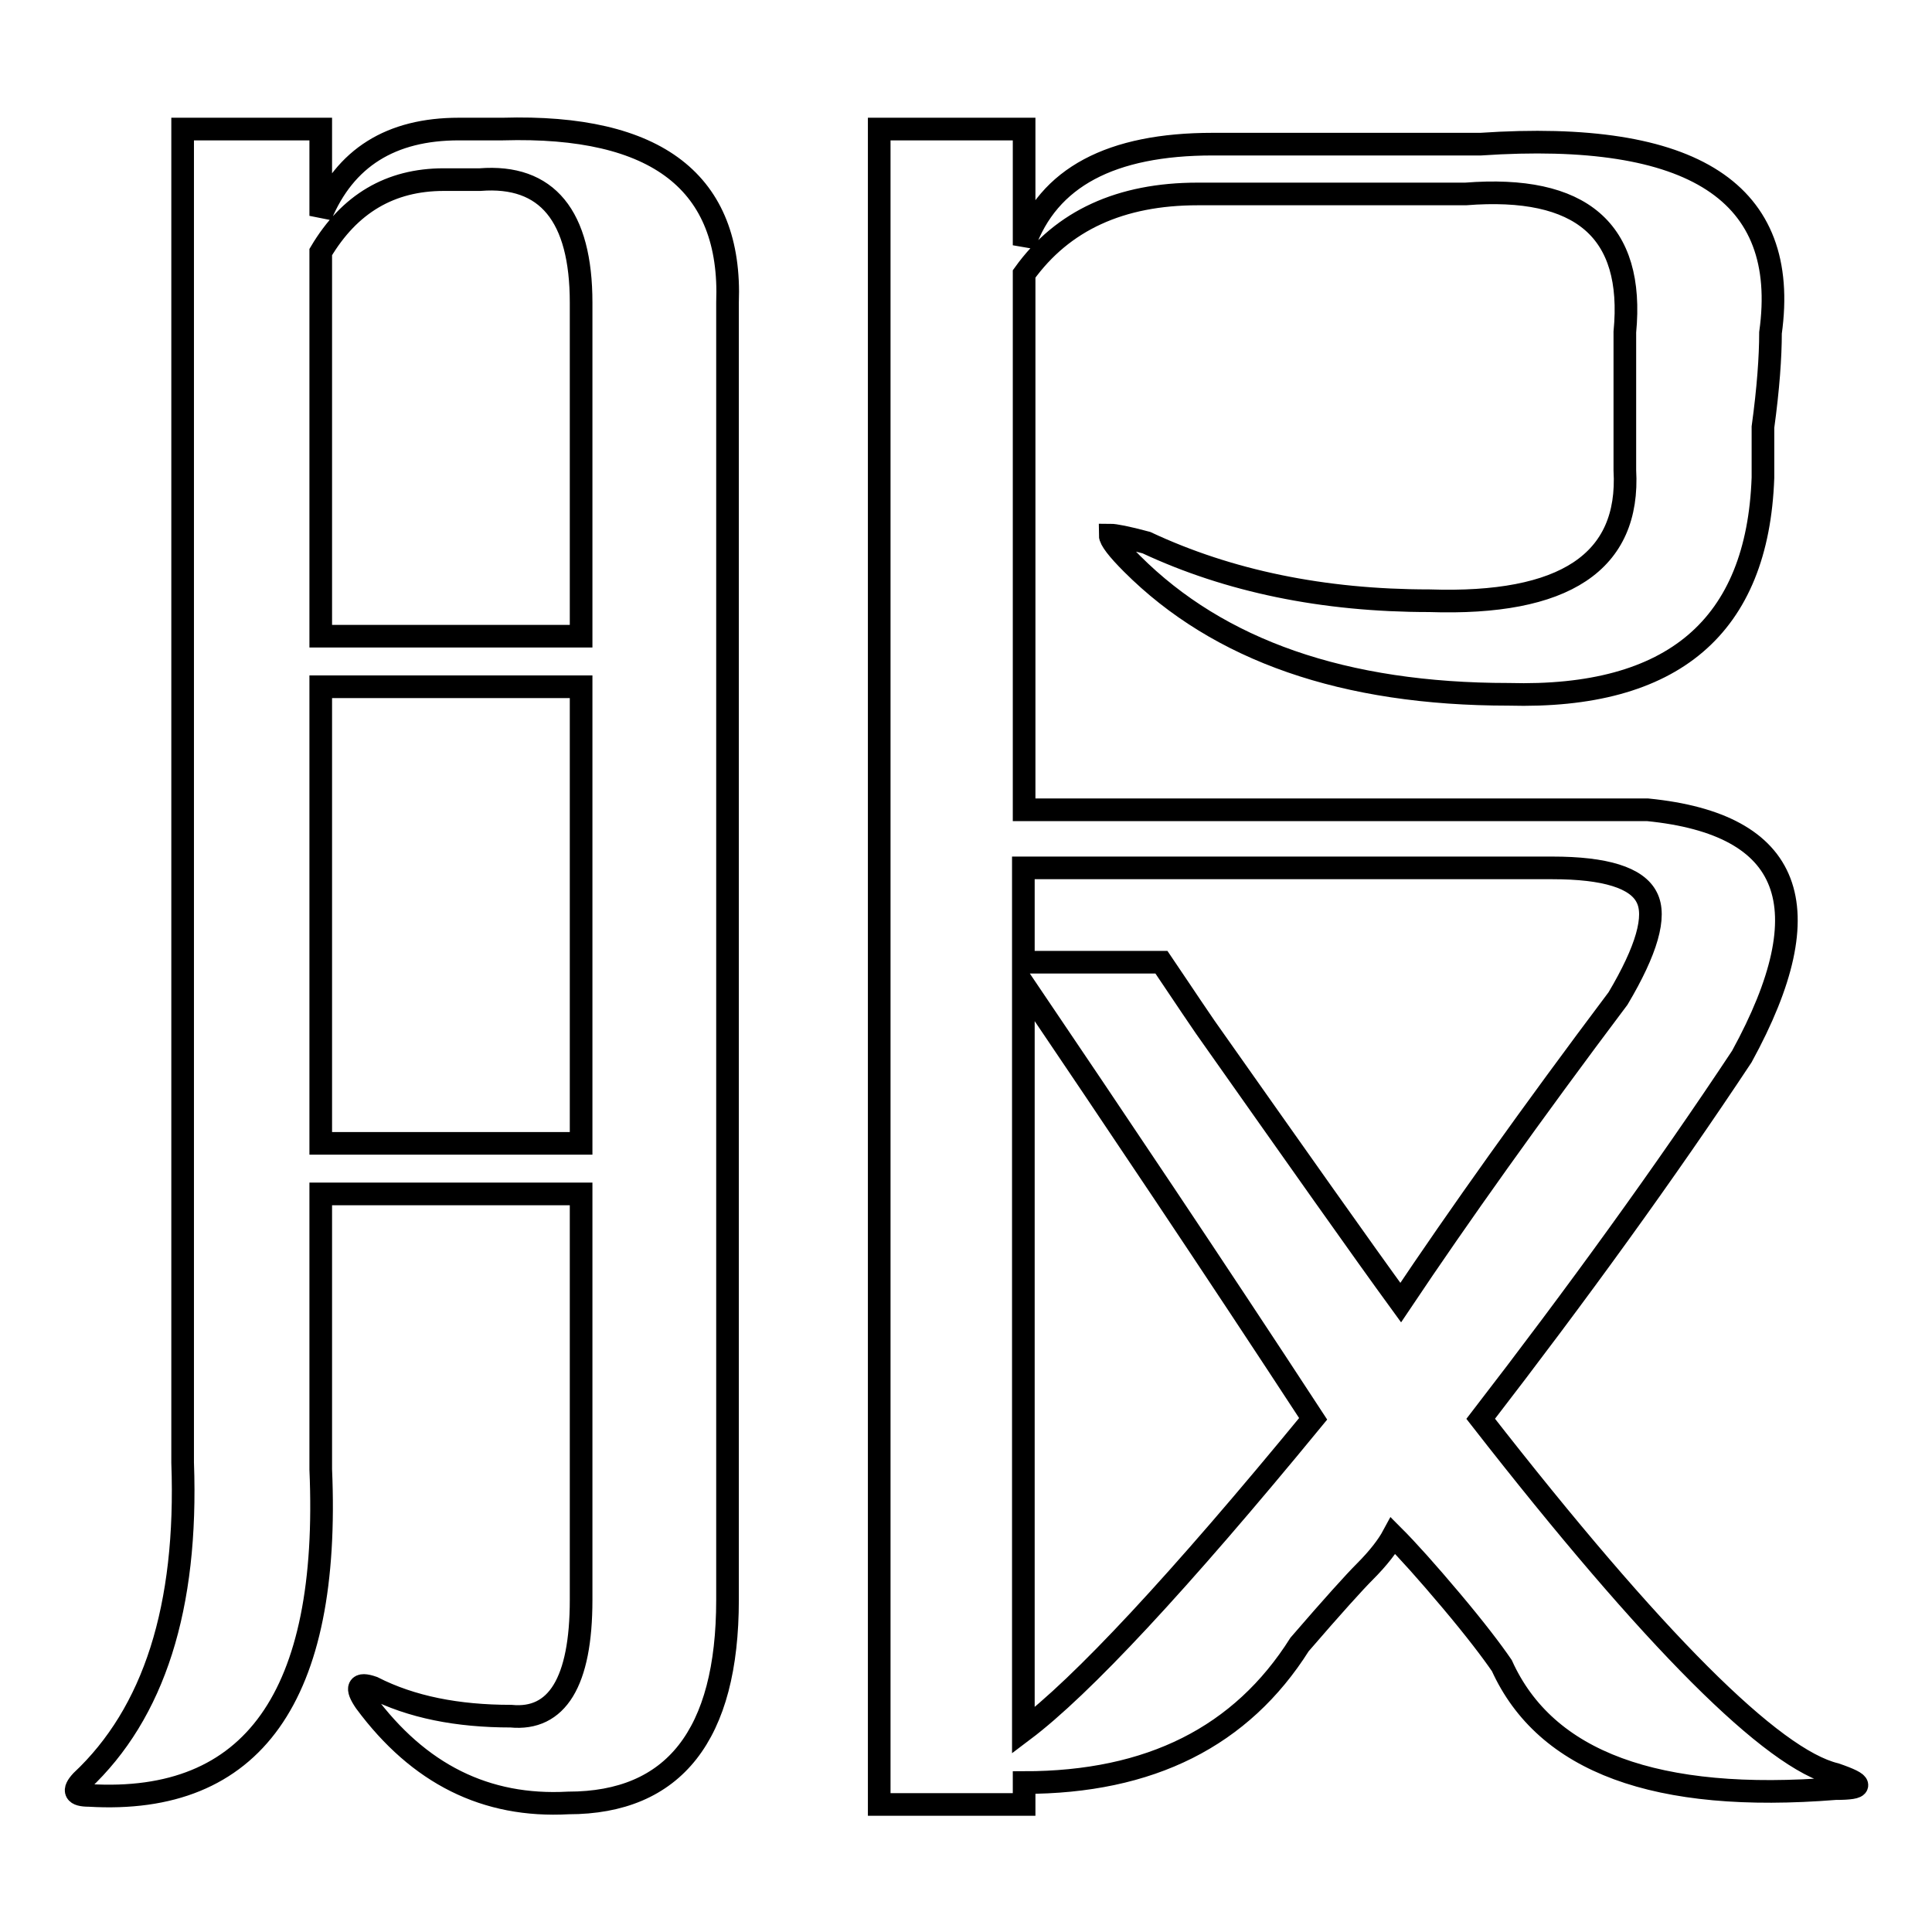 <?xml version="1.0" encoding="utf-8"?>
<!-- Svg Vector Icons : http://www.onlinewebfonts.com/icon -->
<!DOCTYPE svg PUBLIC "-//W3C//DTD SVG 1.1//EN" "http://www.w3.org/Graphics/SVG/1.1/DTD/svg11.dtd">
<svg version="1.1" xmlns="http://www.w3.org/2000/svg" xmlns:xlink="http://www.w3.org/1999/xlink" x="0px" y="0px" viewBox="0 0 256 256" enable-background="new 0 0 256 256" xml:space="preserve">
<g><g><path stroke-width="3" fill-opacity="0" stroke="#000000"  d="M77,212v-53.8H42.5v36.5c1.3,30.1-9,44.5-30.7,43.2c-1.9,0-2.2-0.6-1-1.9c9.6-9,14.1-23,13.4-42.2V17.1h18.3v11.5c3.2-7.7,9.3-11.5,18.3-11.5h5.8c20.5-0.6,30.4,7.1,29.8,23V212c0,17.9-7.1,26.9-21.1,26.9c-10.9,0.6-19.8-3.8-26.9-13.4c-1.3-1.9-1-2.6,1-1.9c5.1,2.6,11.2,3.8,18.3,3.8C73.8,228,77,222.9,77,212z M58.8,23.8c-7.1,0-12.5,3.2-16.3,9.6v50.9H77V40.1c0-11.5-4.5-17-13.4-16.3H58.8L58.8,23.8z M42.5,91v60.5H77V91H42.5z M194.2,25.7h-35.5c-10.2,0-17.9,3.5-23,10.6v71h82.6c19.2,1.9,23.4,12.8,12.5,32.7c-10.2,15.4-21.8,31.4-34.6,48c23,29.5,38.7,45.1,47,47.1c3.8,1.3,3.8,1.9,0,1.9c-23.7,1.9-38.4-3.5-44.2-16.3c-1.3-1.9-3.5-4.8-6.7-8.6c-3.2-3.8-5.8-6.7-7.7-8.6c-0.7,1.3-1.9,2.9-3.8,4.8c-1.3,1.3-4.2,4.5-8.6,9.6c-7.7,12.2-19.8,18.3-36.5,18.3v2.9h-19.2V17.1h19.2v15.4c3.2-9,11.5-13.4,25-13.4h35.5c28.2-1.9,41,6.4,38.4,25c0,3.2-0.3,7.4-1,12.5c0,3.2,0,5.4,0,6.7C232.9,83,221.7,92.6,199.9,92c-21.8,0-38.4-5.8-49.9-17.3c-1.9-1.9-2.9-3.2-2.9-3.8c0.6,0,2.2,0.3,4.8,1c10.9,5.1,23.4,7.7,37.5,7.7c17.9,0.6,26.6-5.1,25.9-17.3c0-6.4,0-12.5,0-18.3C216.6,30.5,209.5,24.5,194.2,25.7z M205.7,115h-70.1v12.5h18.3c1.3,1.9,3.2,4.8,5.8,8.6c12.2,17.3,20.8,29.5,25.9,36.5c7.7-11.5,17.3-25,28.8-40.3c3.8-6.4,5.1-10.9,3.8-13.4C216.9,116.3,212.7,115,205.7,115z M135.6,229.3c7.7-5.8,20.5-19.5,38.4-41.3c-13.4-20.5-26.3-39.7-38.4-57.6V229.3z"/></g></g>
</svg>